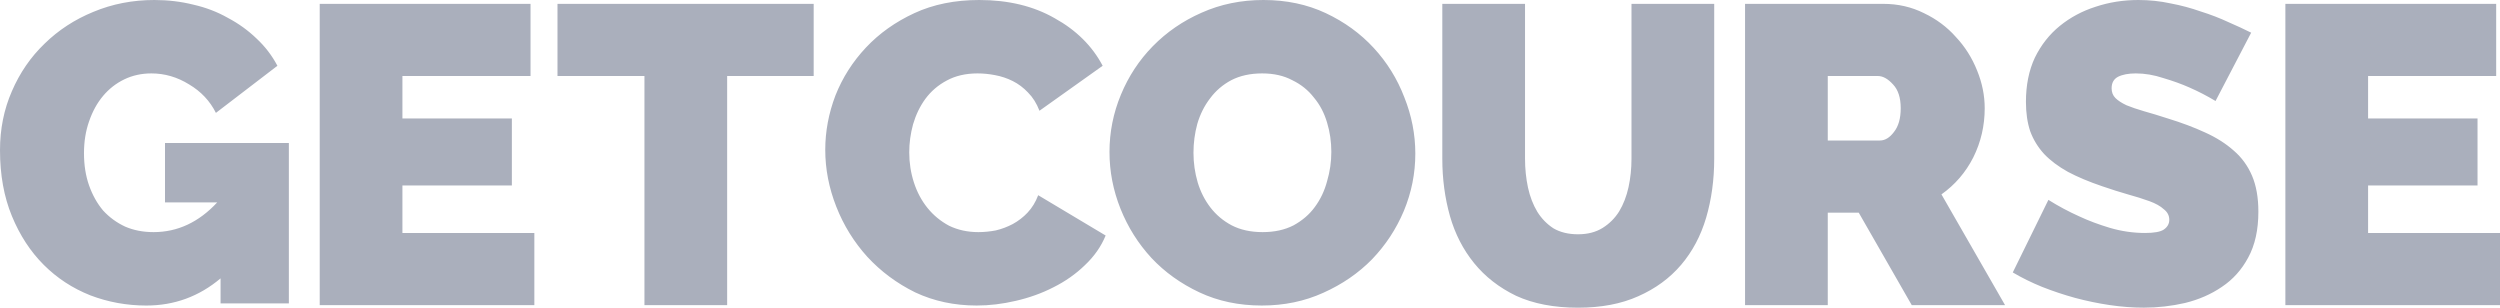 <svg width="195" height="24" viewBox="0 0 195 24" fill="none" xmlns="http://www.w3.org/2000/svg">
<path fill-rule="evenodd" clip-rule="evenodd" d="M64.37 11.684C64.37 10.25 64.635 8.838 65.164 7.447C65.715 6.057 66.509 4.81 67.546 3.707C68.583 2.604 69.84 1.71 71.318 1.026C72.796 0.342 74.483 0 76.38 0C78.652 0 80.615 0.474 82.269 1.423C83.946 2.35 85.192 3.586 86.008 5.13L81.078 8.639C80.858 8.065 80.56 7.591 80.185 7.216C79.832 6.841 79.435 6.543 78.994 6.322C78.553 6.101 78.089 5.947 77.604 5.859C77.141 5.77 76.689 5.726 76.248 5.726C75.321 5.726 74.516 5.914 73.832 6.289C73.171 6.642 72.619 7.116 72.178 7.712C71.759 8.286 71.439 8.948 71.218 9.698C71.02 10.426 70.921 11.154 70.921 11.883C70.921 12.699 71.042 13.482 71.285 14.233C71.528 14.983 71.88 15.645 72.344 16.219C72.807 16.792 73.369 17.256 74.031 17.609C74.715 17.94 75.476 18.105 76.314 18.105C76.755 18.105 77.207 18.061 77.671 17.973C78.133 17.863 78.575 17.697 78.994 17.476C79.435 17.234 79.821 16.936 80.152 16.583C80.504 16.208 80.781 15.755 80.979 15.226L86.24 18.37C85.887 19.231 85.346 20.003 84.618 20.687C83.913 21.371 83.096 21.945 82.17 22.408C81.266 22.872 80.284 23.225 79.225 23.467C78.189 23.71 77.174 23.831 76.182 23.831C74.439 23.831 72.84 23.489 71.384 22.805C69.95 22.099 68.704 21.172 67.645 20.025C66.609 18.878 65.803 17.576 65.23 16.119C64.657 14.663 64.37 13.184 64.37 11.684ZM17.204 21.713C15.528 23.125 13.598 23.832 11.415 23.832C9.893 23.832 8.437 23.567 7.047 23.037C5.658 22.486 4.444 21.691 3.408 20.654C2.371 19.617 1.544 18.348 0.926 16.848C0.309 15.347 0 13.637 0 11.717C0 10.062 0.309 8.529 0.926 7.117C1.544 5.682 2.393 4.447 3.474 3.409C4.555 2.35 5.823 1.523 7.279 0.927C8.757 0.309 10.345 0 12.043 0C13.102 0 14.116 0.122 15.087 0.364C16.057 0.585 16.951 0.927 17.767 1.39C18.605 1.832 19.355 2.372 20.017 3.012C20.679 3.63 21.219 4.336 21.638 5.131L16.841 8.805C16.377 7.878 15.683 7.139 14.756 6.587C13.83 6.013 12.848 5.726 11.812 5.726C11.04 5.726 10.334 5.881 9.694 6.19C9.054 6.499 8.503 6.929 8.04 7.481C7.577 8.032 7.213 8.694 6.948 9.467C6.683 10.217 6.551 11.044 6.551 11.949C6.551 12.876 6.683 13.714 6.948 14.465C7.213 15.215 7.577 15.866 8.04 16.418C8.525 16.947 9.098 17.366 9.76 17.675C10.422 17.962 11.161 18.105 11.977 18.105C13.852 18.105 15.506 17.333 16.94 15.789H12.87V11.155H22.531V23.666H17.204V21.713ZM41.679 18.174V23.801H24.938V0.301H41.381V5.928H31.389V9.238H39.925V14.467H31.389V18.174H41.679ZM56.718 5.928H63.467V0.301H43.484V5.928H50.267V23.801H56.718V5.928ZM93.554 22.805C95.01 23.489 96.631 23.831 98.418 23.831C100.16 23.831 101.759 23.5 103.215 22.838C104.693 22.176 105.961 21.305 107.02 20.224C108.079 19.12 108.906 17.863 109.501 16.45C110.097 15.016 110.395 13.527 110.395 11.982C110.395 10.481 110.108 9.014 109.534 7.58C108.983 6.145 108.189 4.866 107.152 3.74C106.116 2.615 104.869 1.71 103.414 1.026C101.958 0.342 100.337 0 98.55 0C96.808 0 95.198 0.331 93.72 0.993C92.264 1.633 90.996 2.505 89.915 3.608C88.856 4.689 88.029 5.947 87.433 7.381C86.838 8.815 86.54 10.305 86.54 11.85C86.54 13.372 86.827 14.851 87.4 16.285C87.974 17.719 88.779 18.999 89.816 20.124C90.852 21.228 92.099 22.121 93.554 22.805ZM93.422 14.233C93.201 13.482 93.091 12.71 93.091 11.916C93.091 11.143 93.191 10.393 93.389 9.665C93.609 8.915 93.94 8.253 94.381 7.679C94.822 7.083 95.374 6.609 96.036 6.256C96.719 5.903 97.525 5.726 98.451 5.726C99.355 5.726 100.138 5.903 100.8 6.256C101.484 6.587 102.046 7.039 102.487 7.613C102.951 8.164 103.292 8.815 103.513 9.566C103.734 10.294 103.844 11.055 103.844 11.85C103.844 12.622 103.734 13.383 103.513 14.133C103.314 14.884 102.995 15.557 102.553 16.152C102.134 16.726 101.583 17.201 100.899 17.576C100.215 17.929 99.41 18.105 98.484 18.105C97.558 18.105 96.753 17.929 96.069 17.576C95.407 17.223 94.856 16.759 94.415 16.186C93.973 15.612 93.643 14.961 93.422 14.233ZM123.087 18.274C123.837 18.274 124.477 18.108 125.007 17.777C125.536 17.446 125.966 17.016 126.297 16.486C126.628 15.935 126.87 15.306 127.025 14.6C127.179 13.894 127.256 13.155 127.256 12.382V0.301H133.708V12.382C133.708 14.015 133.499 15.549 133.079 16.983C132.66 18.395 132.01 19.62 131.128 20.657C130.245 21.694 129.131 22.511 127.786 23.106C126.462 23.702 124.896 24 123.087 24C121.213 24 119.603 23.691 118.257 23.073C116.934 22.433 115.842 21.584 114.982 20.525C114.121 19.465 113.493 18.241 113.096 16.851C112.699 15.438 112.5 13.949 112.5 12.382V0.301H118.952V12.382C118.952 13.155 119.029 13.905 119.183 14.633C119.338 15.339 119.58 15.968 119.911 16.52C120.242 17.049 120.661 17.48 121.169 17.81C121.698 18.119 122.337 18.274 123.087 18.274ZM136.114 0.301V23.801H142.566V16.586H144.981L149.117 23.801H156.395L151.433 15.162C152.491 14.412 153.319 13.452 153.914 12.283C154.509 11.091 154.807 9.811 154.807 8.443C154.807 7.45 154.609 6.468 154.212 5.497C153.815 4.505 153.264 3.633 152.557 2.883C151.874 2.11 151.046 1.492 150.076 1.029C149.106 0.544 148.047 0.301 146.9 0.301H136.114ZM146.635 10.959H142.566V5.928H146.47C146.867 5.928 147.263 6.148 147.661 6.59C148.058 7.009 148.256 7.627 148.256 8.443C148.256 9.238 148.08 9.856 147.727 10.297C147.396 10.738 147.032 10.959 146.635 10.959ZM195 18.174V23.801H178.259V0.301H194.702V5.928H184.711V9.238H193.247V14.467H184.711V18.174H195ZM170.76 6.818C171.466 7.127 172.15 7.48 172.812 7.878L175.591 2.549C175.061 2.284 174.466 2.008 173.804 1.721C173.143 1.412 172.426 1.136 171.654 0.894C170.904 0.629 170.121 0.419 169.305 0.265C168.489 0.088 167.65 0 166.79 0C165.621 0 164.507 0.176 163.448 0.53C162.412 0.861 161.485 1.357 160.669 2.019C159.853 2.681 159.203 3.508 158.717 4.502C158.254 5.494 158.023 6.642 158.023 7.944C158.023 8.804 158.133 9.566 158.353 10.228C158.596 10.89 158.96 11.485 159.445 12.015C159.93 12.523 160.548 12.986 161.298 13.405C162.048 13.802 162.941 14.178 163.978 14.53C164.684 14.773 165.345 14.983 165.963 15.159C166.602 15.336 167.165 15.512 167.65 15.689C168.135 15.866 168.511 16.075 168.775 16.318C169.062 16.539 169.205 16.814 169.205 17.145C169.205 17.454 169.062 17.708 168.775 17.907C168.511 18.083 168.025 18.172 167.319 18.172C166.393 18.172 165.478 18.039 164.573 17.774C163.691 17.509 162.897 17.212 162.191 16.881C161.353 16.506 160.548 16.075 159.776 15.59L156.997 21.25C157.703 21.669 158.464 22.044 159.28 22.375C160.118 22.706 160.978 22.993 161.861 23.236C162.764 23.478 163.669 23.666 164.573 23.798C165.478 23.931 166.36 23.997 167.22 23.997C168.301 23.997 169.371 23.875 170.429 23.633C171.51 23.368 172.47 22.949 173.308 22.375C174.168 21.801 174.852 21.04 175.359 20.091C175.889 19.12 176.153 17.929 176.153 16.517C176.153 15.413 175.988 14.475 175.657 13.703C175.326 12.931 174.852 12.28 174.234 11.75C173.617 11.199 172.867 10.724 171.984 10.327C171.124 9.93 170.154 9.566 169.073 9.235C168.389 9.014 167.772 8.826 167.22 8.672C166.691 8.518 166.239 8.363 165.864 8.209C165.489 8.032 165.202 7.845 165.003 7.646C164.805 7.447 164.706 7.194 164.706 6.885C164.706 6.465 164.871 6.167 165.202 5.991C165.555 5.814 166.018 5.726 166.591 5.726C167.297 5.726 168.014 5.848 168.742 6.09C169.492 6.311 170.165 6.554 170.76 6.818Z" fill="#AAAFBC"/>
</svg>
